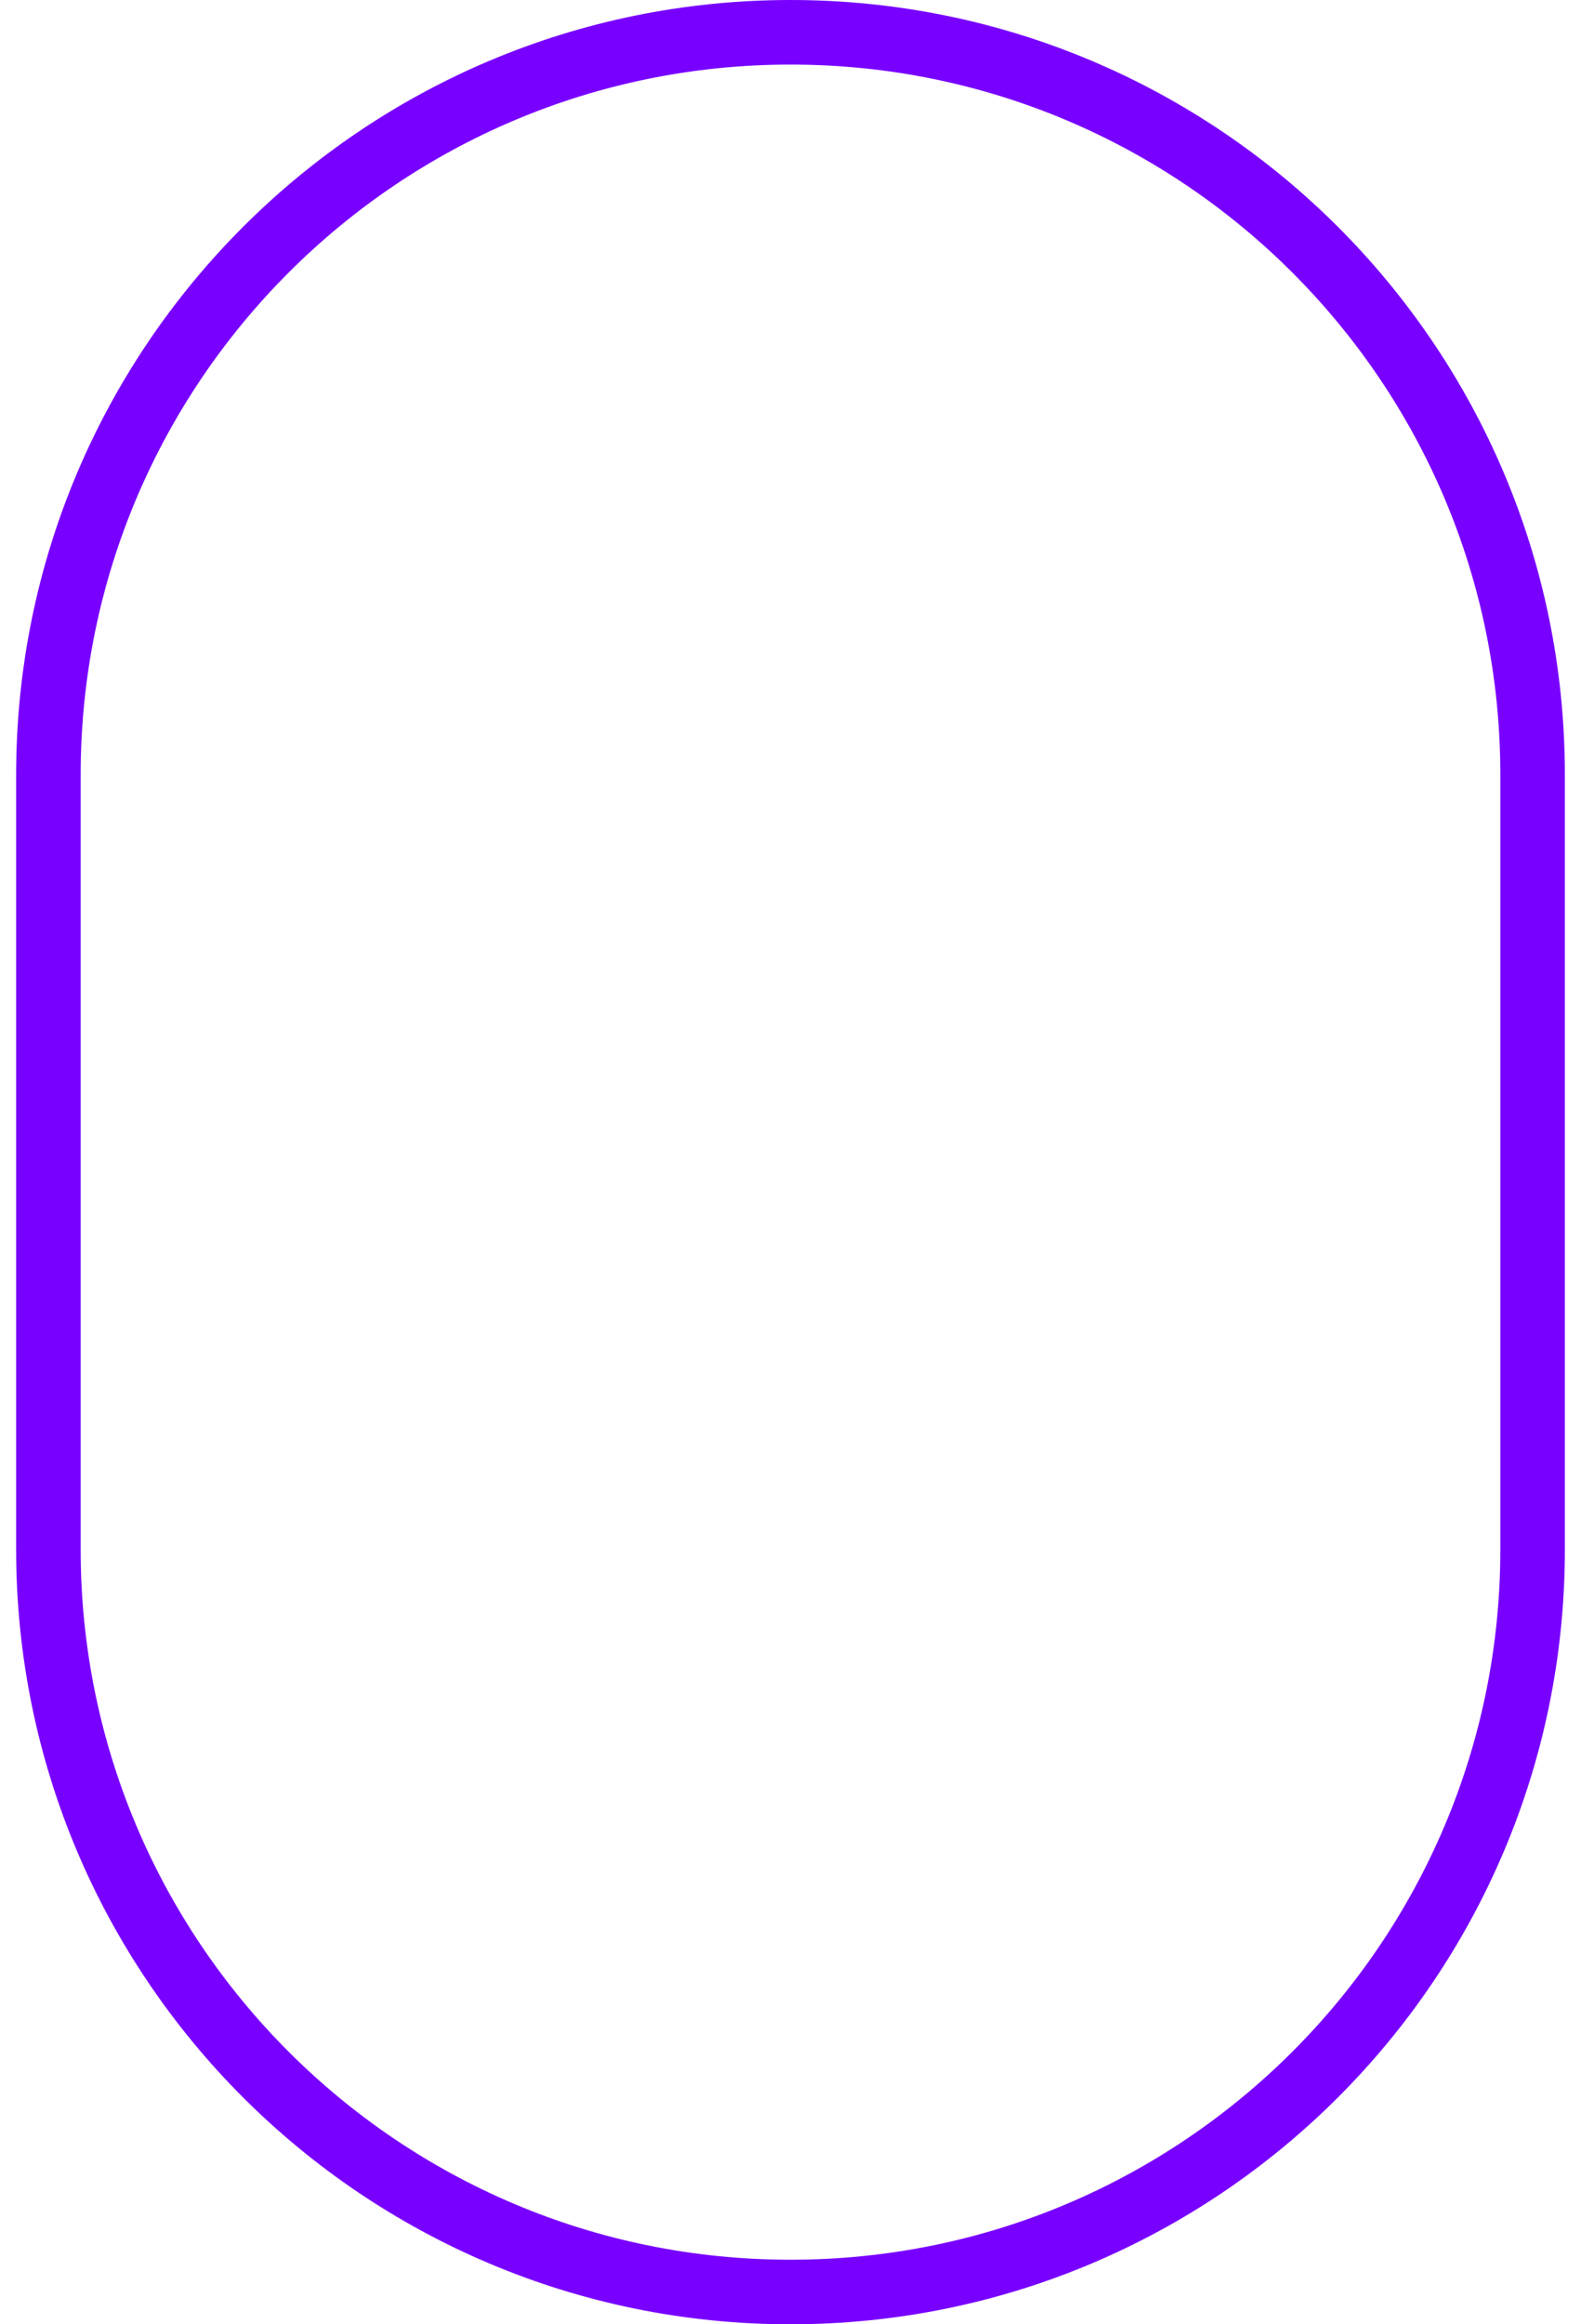 <svg width="49" height="72" viewBox="0 0 49 72" fill="none" xmlns="http://www.w3.org/2000/svg">
<path d="M24.5 1C11.8 1 1.5 11.3 1.5 24V48C1.5 60.7 11.8 71 24.5 71C37.2 71 47.5 60.7 47.5 48V24C47.5 11.3 37.2 1 24.5 1Z" stroke="#7800FF" stroke-width="2" stroke-miterlimit="10"/>
</svg>
